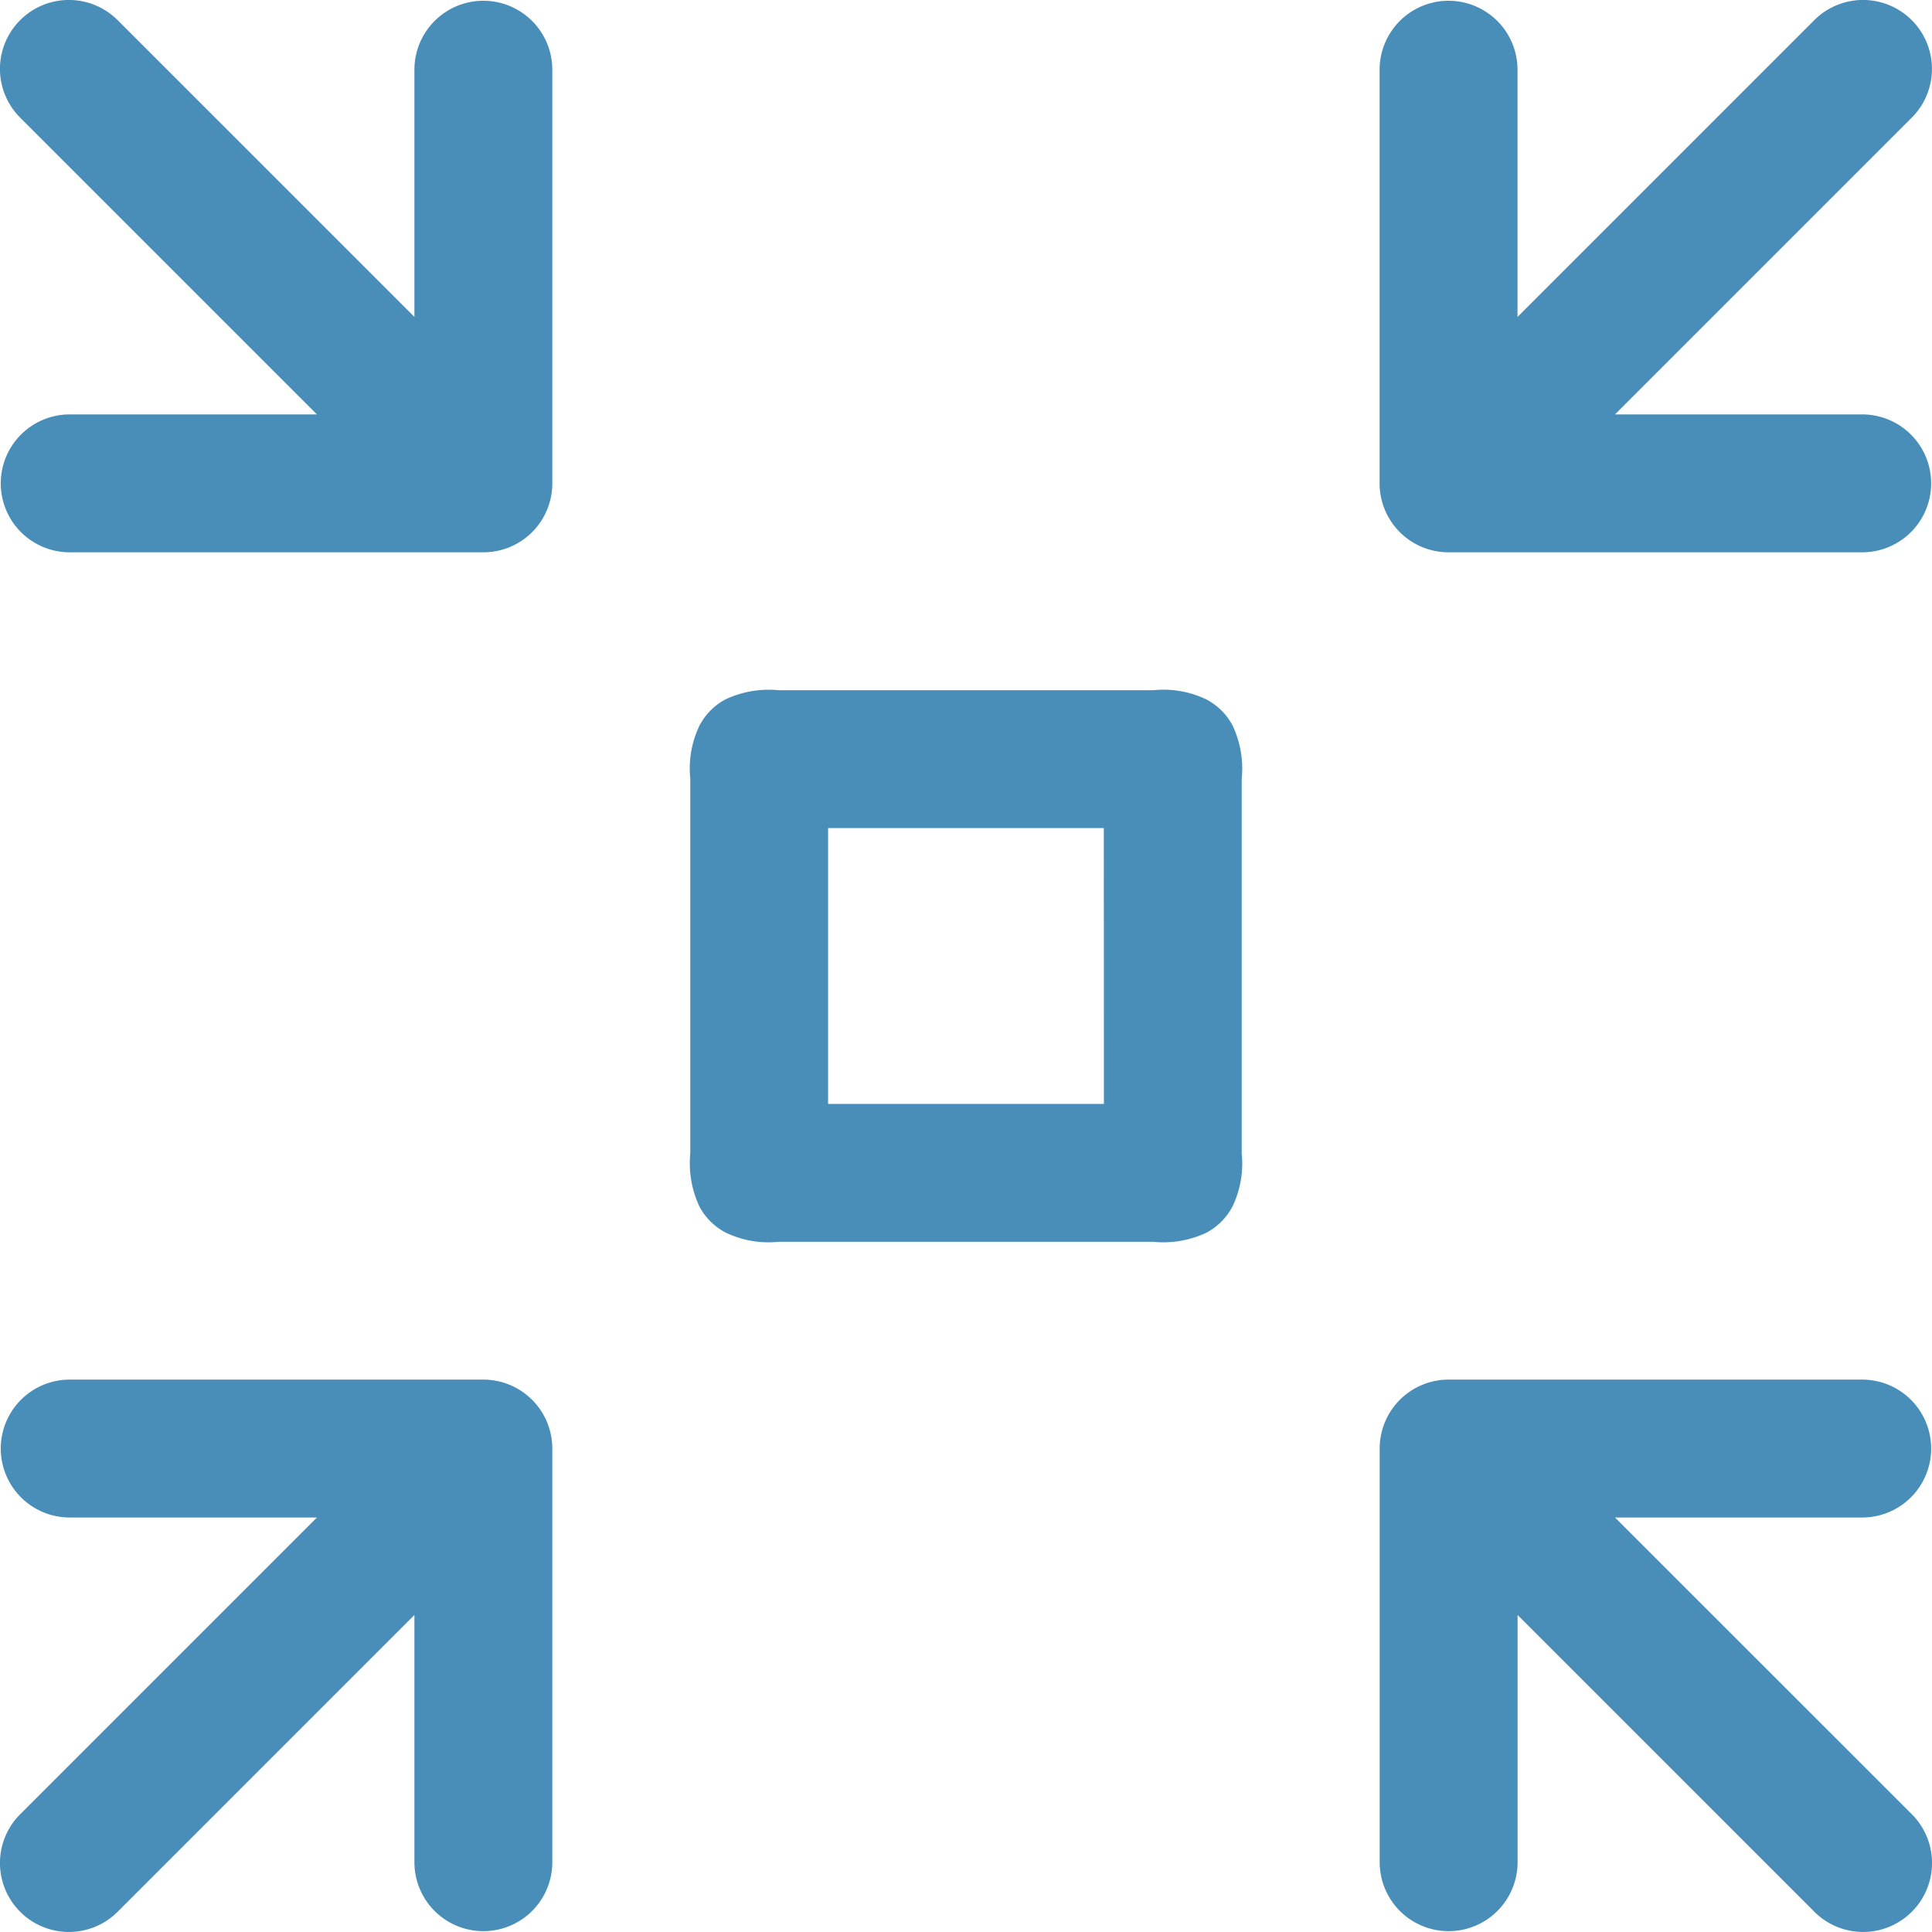 <?xml version="1.0" encoding="UTF-8"?>
<svg xmlns="http://www.w3.org/2000/svg" width="24" height="24" viewBox="0 0 24 24">
  <defs>
    <style>
      .cls-1 {
        fill: #498eb9;
      }
    </style>
  </defs>
  <path id="_06-Compact" data-name="06-Compact" class="cls-1" d="M20.062,18.851h3.071a.856.856,0,0,0,0-1.713H17.995a.856.856,0,0,0-.856.856v5.139a.856.856,0,1,0,1.713,0V20.062l3.676,3.676a.856.856,0,1,0,1.232-1.19l-.021-.021ZM5.148,20.062v3.071a.856.856,0,1,0,1.713,0V17.995A.857.857,0,0,0,6,17.138H.866a.856.856,0,0,0,0,1.713H3.937L.261,22.527a.856.856,0,1,0,1.19,1.232l.021-.021ZM20.062,5.148h3.071a.856.856,0,0,1,0,1.713H17.995A.856.856,0,0,1,17.138,6V.866a.856.856,0,1,1,1.713,0V3.937L22.527.261a.856.856,0,1,1,1.232,1.19l-.021.021ZM5.148,3.937V.866a.856.856,0,1,1,1.713,0V6A.856.856,0,0,1,6,6.861H.866a.856.856,0,1,1,0-1.713H3.937L.261,1.472A.856.856,0,0,1,1.451.24l.021.021Zm9.179,4.637a1.23,1.23,0,0,1,.66.115.778.778,0,0,1,.325.324,1.253,1.253,0,0,1,.113.66v4.656a1.229,1.229,0,0,1-.115.659.777.777,0,0,1-.324.325,1.251,1.251,0,0,1-.66.113H9.672a1.23,1.23,0,0,1-.659-.115.777.777,0,0,1-.325-.324,1.266,1.266,0,0,1-.113-.658V9.672a1.23,1.23,0,0,1,.115-.66.778.778,0,0,1,.324-.325,1.266,1.266,0,0,1,.658-.113h4.657Zm-.615,1.713H10.287v3.426h3.426Z" transform="translate(0 0)"></path>
</svg>
